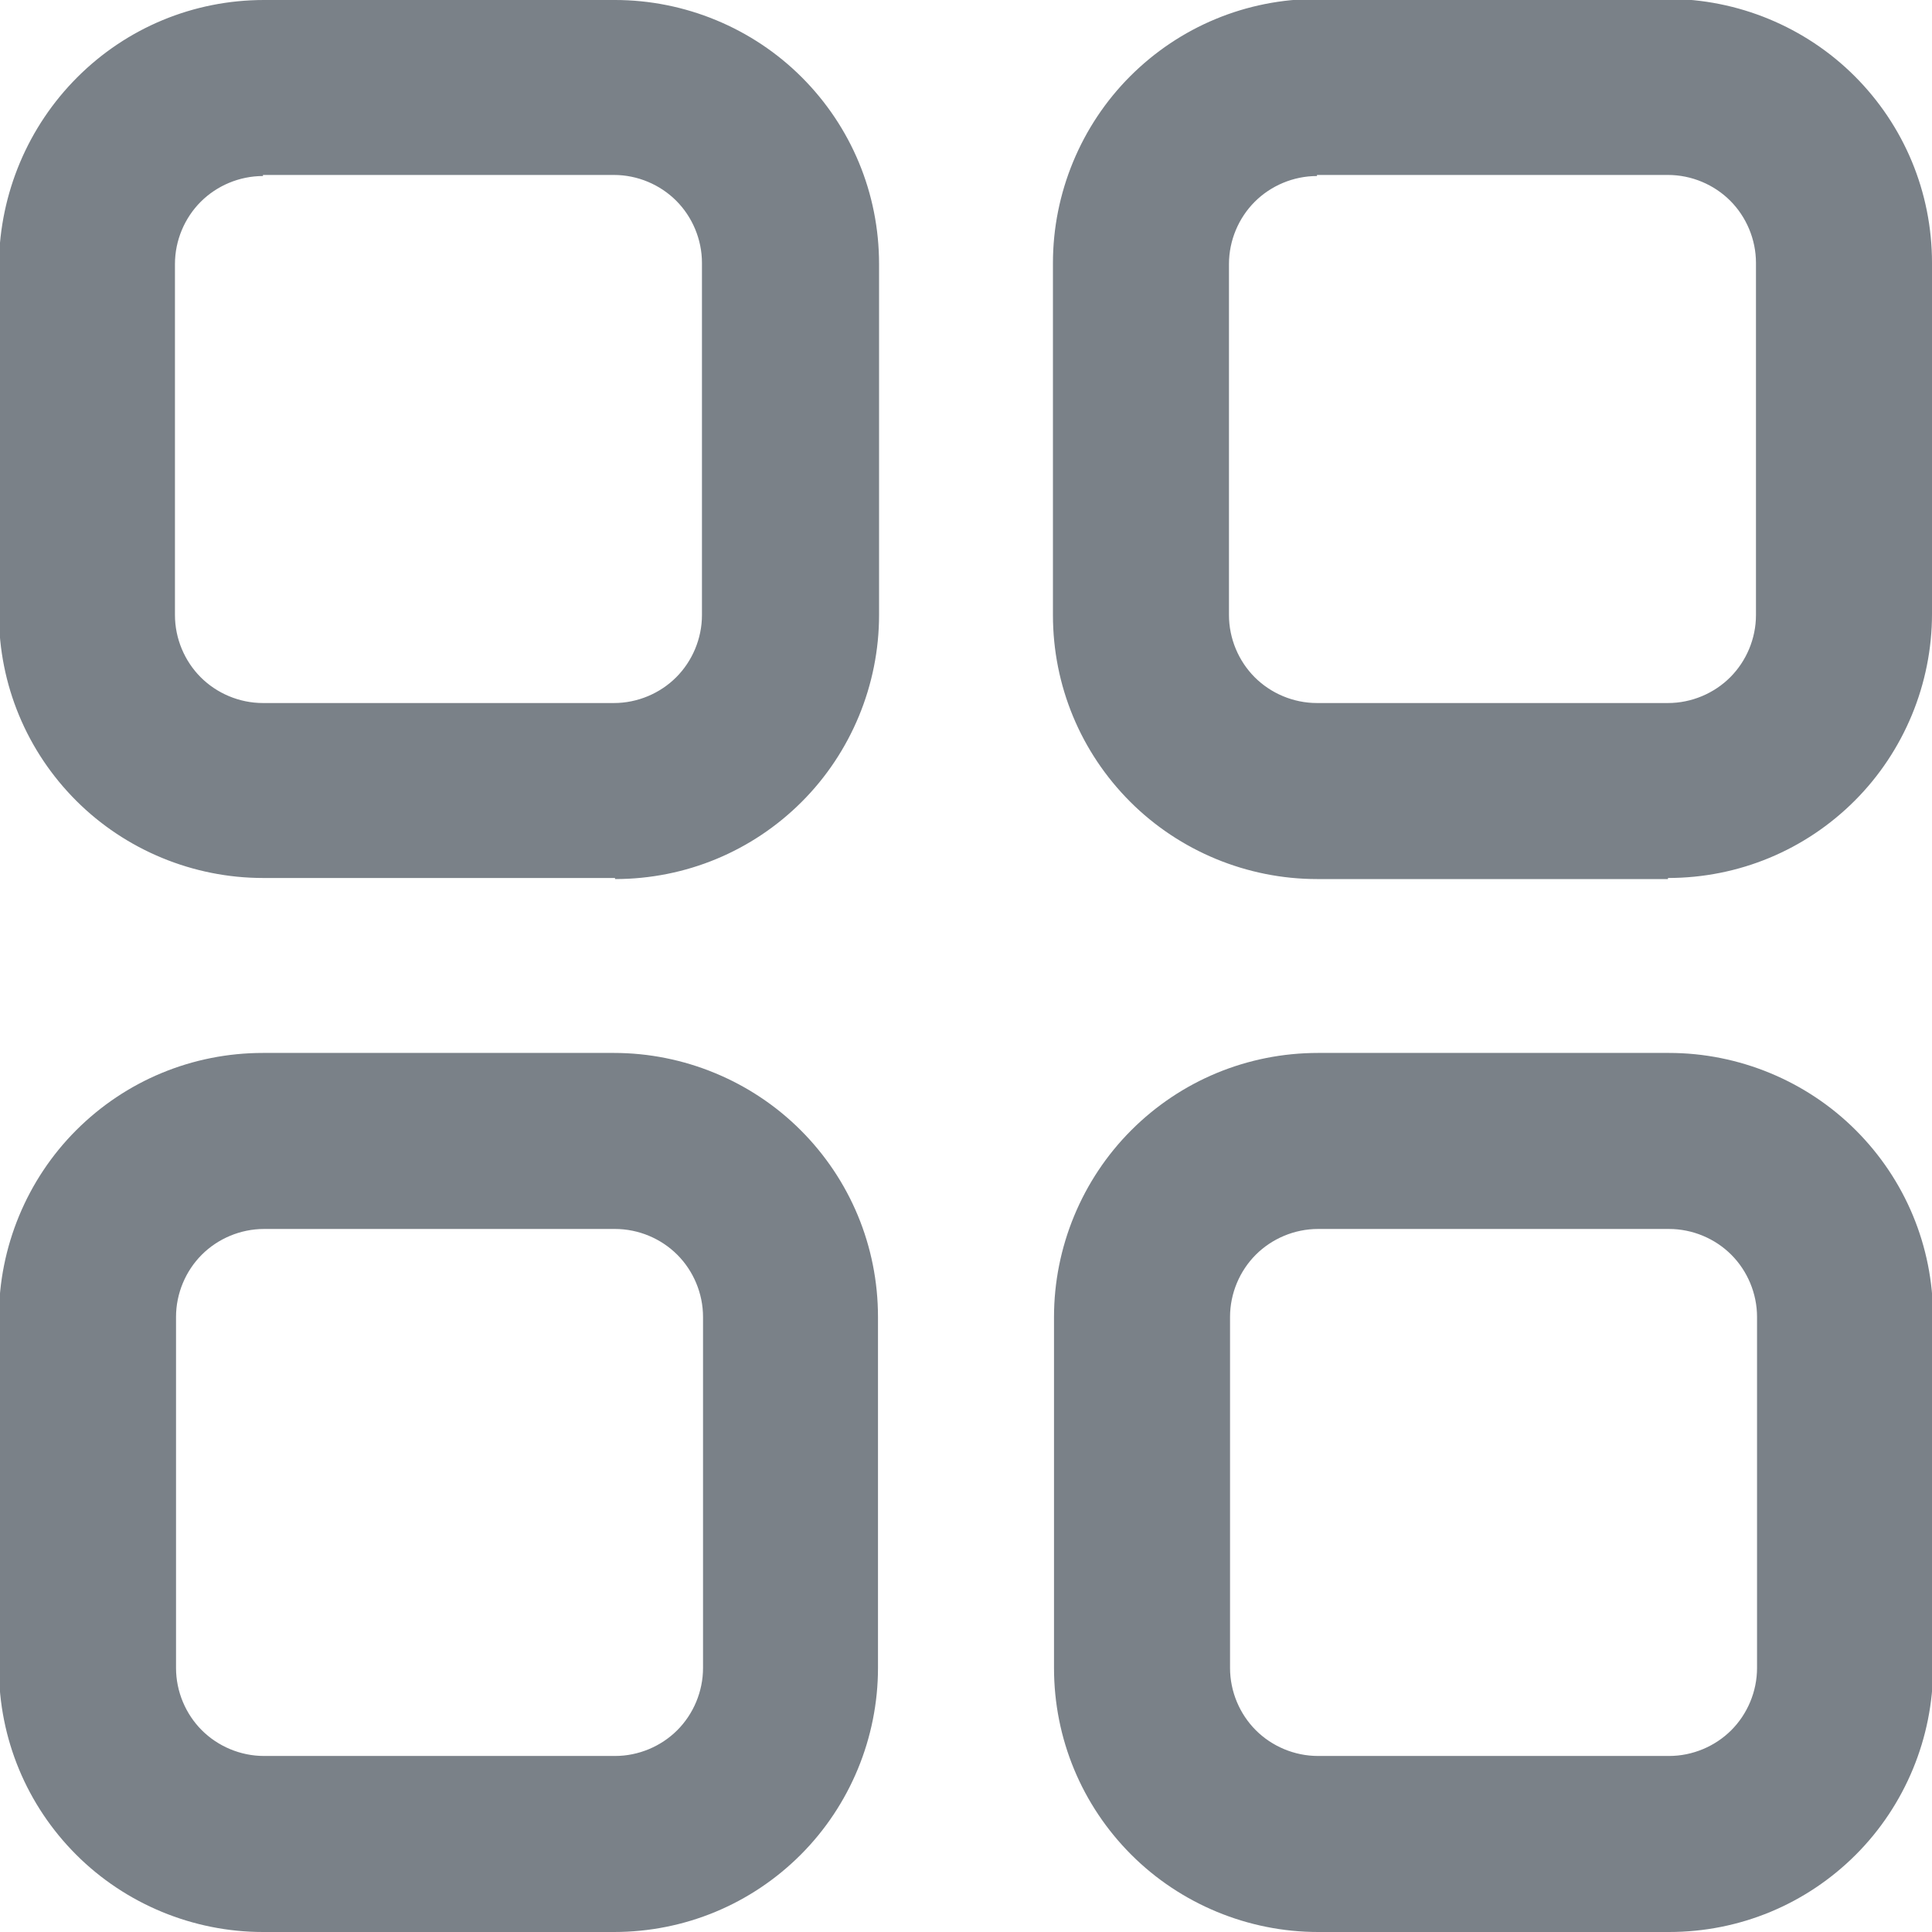 <?xml version="1.0" encoding="UTF-8"?>
<svg id="Layer_2" data-name="Layer 2" xmlns="http://www.w3.org/2000/svg" viewBox="0 0 18 18">
  <defs>
    <style>
      .cls-1 {
        fill: #7a8188;
      }
    </style>
  </defs>
  <g id="Layer_1-2" data-name="Layer 1">
    <path class="cls-1" d="M5.73,8.18H2.45c-.65,0-1.28-.26-1.74-.72-.46-.46-.72-1.08-.72-1.74V2.45C0,1.8,.26,1.18,.72,.72c.46-.46,1.08-.72,1.74-.72h3.27c.65,0,1.28,.26,1.74,.72,.46,.46,.72,1.08,.72,1.74v3.27c0,.65-.26,1.28-.72,1.74s-1.08,.72-1.74,.72ZM2.45,1.64c-.22,0-.43,.09-.58,.24-.15,.15-.24,.36-.24,.58v3.27c0,.22,.09,.43,.24,.58,.15,.15,.36,.24,.58,.24h3.27c.22,0,.43-.09,.58-.24,.15-.15,.24-.36,.24-.58V2.45c0-.22-.09-.43-.24-.58-.15-.15-.36-.24-.58-.24H2.45Zm13.09,6.55h-3.27c-.65,0-1.28-.26-1.74-.72-.46-.46-.72-1.08-.72-1.74V2.45c0-.65,.26-1.28,.72-1.74,.46-.46,1.08-.72,1.74-.72h3.27c.65,0,1.28,.26,1.74,.72,.46,.46,.72,1.08,.72,1.74v3.27c0,.65-.26,1.28-.72,1.74-.46,.46-1.08,.72-1.74,.72ZM12.27,1.64c-.22,0-.43,.09-.58,.24-.15,.15-.24,.36-.24,.58v3.27c0,.22,.09,.43,.24,.58,.15,.15,.36,.24,.58,.24h3.27c.22,0,.43-.09,.58-.24,.15-.15,.24-.36,.24-.58V2.45c0-.22-.09-.43-.24-.58-.15-.15-.36-.24-.58-.24h-3.27ZM5.73,18H2.45c-.65,0-1.28-.26-1.74-.72-.46-.46-.72-1.08-.72-1.74v-3.27c0-.65,.26-1.28,.72-1.74,.46-.46,1.08-.72,1.74-.72h3.27c.65,0,1.28,.26,1.74,.72,.46,.46,.72,1.08,.72,1.74v3.27c0,.65-.26,1.28-.72,1.74-.46,.46-1.08,.72-1.74,.72Zm-3.27-6.55c-.22,0-.43,.09-.58,.24-.15,.15-.24,.36-.24,.58v3.27c0,.22,.09,.43,.24,.58,.15,.15,.36,.24,.58,.24h3.27c.22,0,.43-.09,.58-.24,.15-.15,.24-.36,.24-.58v-3.27c0-.22-.09-.43-.24-.58-.15-.15-.36-.24-.58-.24H2.45Zm13.09,6.55h-3.27c-.65,0-1.28-.26-1.74-.72-.46-.46-.72-1.08-.72-1.74v-3.27c0-.65,.26-1.28,.72-1.74,.46-.46,1.08-.72,1.74-.72h3.27c.65,0,1.28,.26,1.74,.72,.46,.46,.72,1.08,.72,1.74v3.27c0,.65-.26,1.28-.72,1.74-.46,.46-1.08,.72-1.74,.72Zm-3.27-6.55c-.22,0-.43,.09-.58,.24-.15,.15-.24,.36-.24,.58v3.27c0,.22,.09,.43,.24,.58,.15,.15,.36,.24,.58,.24h3.27c.22,0,.43-.09,.58-.24,.15-.15,.24-.36,.24-.58v-3.27c0-.22-.09-.43-.24-.58-.15-.15-.36-.24-.58-.24h-3.27Z"/>
  </g>
</svg>